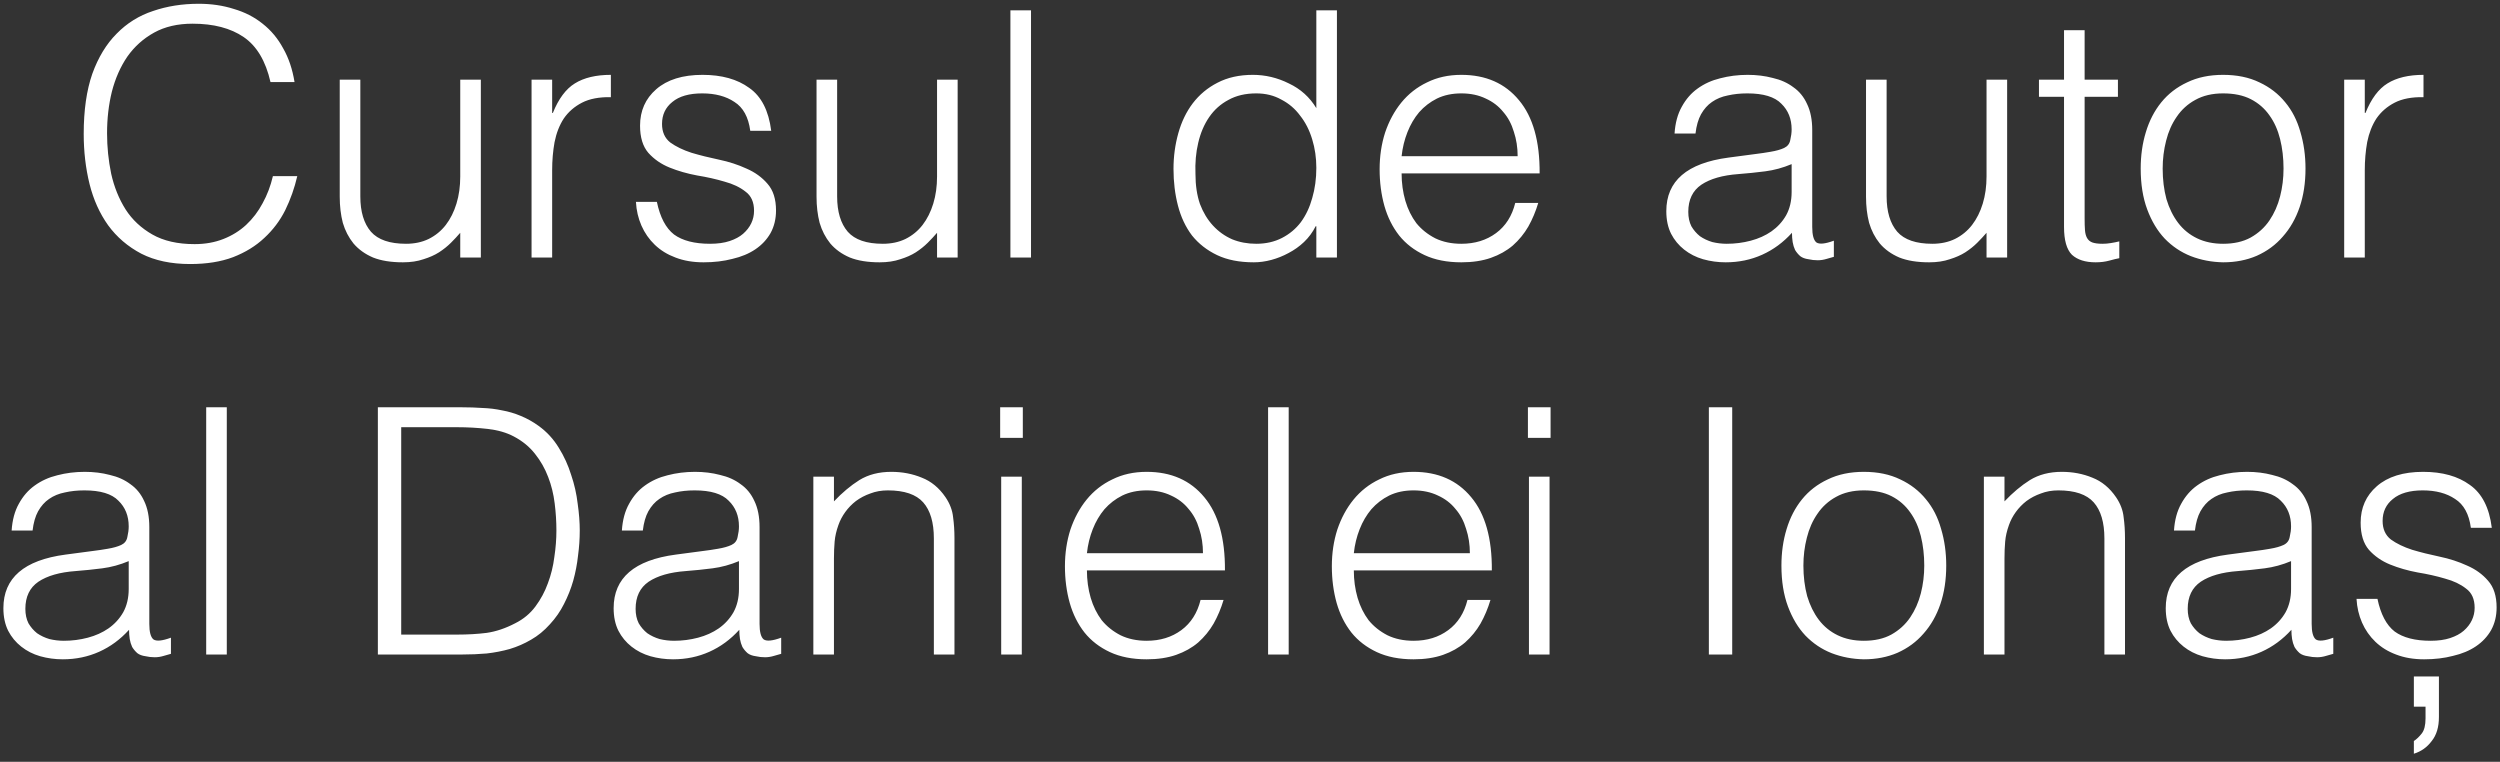 <?xml version="1.0" encoding="UTF-8"?> <svg xmlns="http://www.w3.org/2000/svg" width="233" height="71" viewBox="0 0 233 71" fill="none"><rect x="0" y="0" width="233" height="71" fill="#333333" stroke="none"/> <path d="M25.21 7.648C24.762 5.685 23.93 4.288 22.714 3.456C21.498 2.624 19.908 2.208 17.946 2.208C16.559 2.208 15.364 2.485 14.362 3.04C13.359 3.595 12.527 4.341 11.866 5.28C11.226 6.219 10.746 7.307 10.426 8.544C10.127 9.76 9.978 11.051 9.978 12.416C9.978 13.696 10.106 14.955 10.362 16.192C10.639 17.429 11.087 18.539 11.706 19.52C12.324 20.48 13.156 21.259 14.202 21.856C15.247 22.453 16.559 22.752 18.138 22.752C19.119 22.752 20.015 22.592 20.826 22.272C21.636 21.952 22.34 21.515 22.938 20.96C23.556 20.384 24.068 19.712 24.474 18.944C24.9 18.176 25.22 17.333 25.434 16.416H27.706C27.45 17.525 27.076 18.581 26.586 19.584C26.095 20.565 25.444 21.429 24.634 22.176C23.844 22.923 22.874 23.52 21.722 23.968C20.591 24.395 19.258 24.608 17.722 24.608C15.951 24.608 14.436 24.288 13.178 23.648C11.919 22.987 10.884 22.101 10.074 20.992C9.284 19.883 8.708 18.603 8.346 17.152C7.983 15.68 7.802 14.123 7.802 12.48C7.802 10.283 8.068 8.416 8.602 6.88C9.156 5.344 9.914 4.096 10.874 3.136C11.834 2.155 12.964 1.451 14.266 1.024C15.567 0.576 16.986 0.352 18.522 0.352C19.695 0.352 20.783 0.512 21.786 0.832C22.81 1.131 23.706 1.589 24.474 2.208C25.263 2.827 25.903 3.595 26.394 4.512C26.906 5.408 27.258 6.453 27.45 7.648H25.21ZM42.895 7.424H44.815V24H42.895V21.696C42.639 21.995 42.351 22.304 42.031 22.624C41.711 22.944 41.338 23.243 40.911 23.52C40.506 23.776 40.026 23.989 39.471 24.16C38.917 24.352 38.277 24.448 37.551 24.448C36.442 24.448 35.514 24.299 34.767 24C34.021 23.68 33.413 23.243 32.943 22.688C32.495 22.133 32.165 21.493 31.951 20.768C31.759 20.021 31.663 19.211 31.663 18.336V7.424H33.583V18.304C33.583 19.733 33.914 20.832 34.575 21.6C35.237 22.347 36.325 22.72 37.839 22.72C38.629 22.72 39.333 22.571 39.951 22.272C40.591 21.952 41.125 21.515 41.551 20.96C41.978 20.405 42.309 19.744 42.543 18.976C42.778 18.208 42.895 17.365 42.895 16.448V7.424ZM51.461 24H49.541V7.424H51.461V10.528H51.525C52.058 9.205 52.741 8.288 53.573 7.776C54.426 7.243 55.546 6.976 56.933 6.976V9.056C55.845 9.035 54.949 9.205 54.245 9.568C53.541 9.931 52.975 10.421 52.549 11.04C52.143 11.659 51.855 12.395 51.685 13.248C51.535 14.08 51.461 14.955 51.461 15.872V24ZM61.221 18.816C61.52 20.245 62.053 21.259 62.821 21.856C63.61 22.432 64.73 22.72 66.181 22.72C66.885 22.72 67.493 22.635 68.005 22.464C68.517 22.293 68.933 22.069 69.253 21.792C69.594 21.493 69.85 21.163 70.021 20.8C70.192 20.437 70.277 20.053 70.277 19.648C70.277 18.837 70.01 18.24 69.477 17.856C68.965 17.451 68.314 17.141 67.525 16.928C66.736 16.693 65.882 16.501 64.965 16.352C64.047 16.181 63.194 15.936 62.405 15.616C61.615 15.296 60.954 14.837 60.421 14.24C59.909 13.643 59.653 12.8 59.653 11.712C59.653 10.325 60.154 9.195 61.157 8.32C62.181 7.424 63.621 6.976 65.477 6.976C67.269 6.976 68.719 7.381 69.829 8.192C70.96 8.981 71.642 10.315 71.877 12.192H69.925C69.754 10.912 69.263 10.016 68.453 9.504C67.663 8.971 66.661 8.704 65.445 8.704C64.229 8.704 63.301 8.971 62.661 9.504C62.021 10.016 61.701 10.699 61.701 11.552C61.701 12.299 61.957 12.875 62.469 13.28C63.002 13.664 63.663 13.984 64.453 14.24C65.242 14.475 66.096 14.688 67.013 14.88C67.93 15.072 68.784 15.349 69.573 15.712C70.362 16.053 71.013 16.523 71.525 17.12C72.058 17.717 72.325 18.549 72.325 19.616C72.325 20.405 72.154 21.109 71.813 21.728C71.472 22.325 71.002 22.827 70.405 23.232C69.808 23.637 69.093 23.936 68.261 24.128C67.45 24.341 66.554 24.448 65.573 24.448C64.591 24.448 63.717 24.299 62.949 24C62.202 23.723 61.562 23.328 61.029 22.816C60.495 22.304 60.08 21.707 59.781 21.024C59.482 20.341 59.312 19.605 59.269 18.816H61.221ZM87.333 7.424H89.253V24H87.333V21.696C87.077 21.995 86.789 22.304 86.469 22.624C86.149 22.944 85.775 23.243 85.349 23.52C84.944 23.776 84.463 23.989 83.909 24.16C83.354 24.352 82.714 24.448 81.989 24.448C80.879 24.448 79.951 24.299 79.205 24C78.458 23.68 77.85 23.243 77.381 22.688C76.933 22.133 76.602 21.493 76.389 20.768C76.197 20.021 76.101 19.211 76.101 18.336V7.424H78.021V18.304C78.021 19.733 78.352 20.832 79.013 21.6C79.674 22.347 80.762 22.72 82.277 22.72C83.066 22.72 83.77 22.571 84.389 22.272C85.029 21.952 85.562 21.515 85.989 20.96C86.415 20.405 86.746 19.744 86.981 18.976C87.216 18.208 87.333 17.365 87.333 16.448V7.424ZM94.17 24V0.96H96.09V24H94.17ZM122.682 15.648C122.682 14.709 122.554 13.824 122.298 12.992C122.042 12.139 121.669 11.403 121.178 10.784C120.709 10.144 120.122 9.643 119.418 9.28C118.735 8.896 117.957 8.704 117.082 8.704C116.079 8.704 115.215 8.907 114.49 9.312C113.765 9.696 113.167 10.229 112.698 10.912C112.229 11.595 111.887 12.395 111.674 13.312C111.461 14.208 111.375 15.179 111.418 16.224C111.418 17.269 111.557 18.197 111.834 19.008C112.133 19.797 112.538 20.469 113.05 21.024C113.562 21.579 114.159 22.005 114.842 22.304C115.525 22.581 116.271 22.72 117.082 22.72C117.978 22.72 118.778 22.539 119.482 22.176C120.186 21.813 120.773 21.323 121.242 20.704C121.711 20.064 122.063 19.317 122.298 18.464C122.554 17.589 122.682 16.651 122.682 15.648ZM122.682 0.96H124.602V24H122.682V21.088H122.618C122.341 21.643 121.978 22.133 121.53 22.56C121.103 22.965 120.623 23.307 120.09 23.584C119.578 23.861 119.045 24.075 118.49 24.224C117.935 24.373 117.391 24.448 116.858 24.448C115.514 24.448 114.373 24.224 113.434 23.776C112.495 23.328 111.717 22.72 111.098 21.952C110.501 21.163 110.063 20.235 109.786 19.168C109.509 18.101 109.37 16.96 109.37 15.744C109.37 14.592 109.519 13.483 109.818 12.416C110.117 11.349 110.565 10.421 111.162 9.632C111.781 8.821 112.549 8.181 113.466 7.712C114.405 7.221 115.503 6.976 116.762 6.976C117.935 6.976 119.055 7.243 120.122 7.776C121.21 8.288 122.063 9.056 122.682 10.08V0.96ZM141.445 14.56C141.445 13.749 141.327 12.992 141.093 12.288C140.879 11.563 140.549 10.944 140.101 10.432C139.674 9.899 139.13 9.483 138.469 9.184C137.807 8.864 137.05 8.704 136.197 8.704C135.343 8.704 134.586 8.864 133.925 9.184C133.285 9.504 132.73 9.931 132.261 10.464C131.813 10.997 131.45 11.616 131.173 12.32C130.895 13.024 130.714 13.771 130.629 14.56H141.445ZM130.629 16.16C130.629 17.056 130.746 17.909 130.981 18.72C131.215 19.509 131.557 20.203 132.005 20.8C132.474 21.376 133.061 21.845 133.765 22.208C134.469 22.549 135.279 22.72 136.197 22.72C137.455 22.72 138.533 22.389 139.429 21.728C140.325 21.067 140.922 20.128 141.221 18.912H143.365C143.13 19.701 142.821 20.437 142.437 21.12C142.053 21.781 141.573 22.368 140.997 22.88C140.421 23.371 139.738 23.755 138.949 24.032C138.159 24.309 137.242 24.448 136.197 24.448C134.874 24.448 133.733 24.224 132.773 23.776C131.813 23.328 131.023 22.72 130.405 21.952C129.786 21.163 129.327 20.245 129.029 19.2C128.73 18.133 128.581 16.992 128.581 15.776C128.581 14.56 128.751 13.419 129.093 12.352C129.455 11.285 129.957 10.357 130.597 9.568C131.258 8.757 132.058 8.128 132.997 7.68C133.935 7.211 135.002 6.976 136.197 6.976C138.479 6.976 140.271 7.765 141.573 9.344C142.874 10.901 143.514 13.173 143.493 16.16H130.629ZM166.98 15.296C166.169 15.637 165.348 15.861 164.516 15.968C163.684 16.075 162.852 16.16 162.02 16.224C160.548 16.331 159.396 16.661 158.564 17.216C157.753 17.771 157.348 18.613 157.348 19.744C157.348 20.256 157.444 20.704 157.636 21.088C157.849 21.451 158.116 21.76 158.436 22.016C158.777 22.251 159.161 22.432 159.588 22.56C160.036 22.667 160.484 22.72 160.932 22.72C161.7 22.72 162.447 22.624 163.172 22.432C163.897 22.24 164.537 21.952 165.092 21.568C165.668 21.163 166.127 20.661 166.468 20.064C166.809 19.445 166.98 18.72 166.98 17.888V15.296ZM163.748 14.336C164.111 14.293 164.537 14.229 165.028 14.144C165.54 14.059 165.956 13.941 166.276 13.792C166.596 13.643 166.788 13.397 166.852 13.056C166.937 12.693 166.98 12.363 166.98 12.064C166.98 11.083 166.66 10.283 166.02 9.664C165.401 9.024 164.345 8.704 162.852 8.704C162.191 8.704 161.583 8.768 161.028 8.896C160.473 9.003 159.983 9.205 159.556 9.504C159.151 9.781 158.809 10.165 158.532 10.656C158.276 11.125 158.105 11.723 158.02 12.448H156.068C156.132 11.467 156.356 10.635 156.74 9.952C157.124 9.248 157.615 8.683 158.212 8.256C158.831 7.808 159.535 7.488 160.324 7.296C161.135 7.083 161.988 6.976 162.884 6.976C163.716 6.976 164.495 7.072 165.22 7.264C165.967 7.435 166.607 7.723 167.14 8.128C167.695 8.512 168.121 9.035 168.42 9.696C168.74 10.357 168.9 11.168 168.9 12.128V21.152C168.9 21.899 169.028 22.379 169.284 22.592C169.561 22.784 170.105 22.731 170.916 22.432V23.936C170.767 23.979 170.543 24.043 170.244 24.128C169.967 24.213 169.689 24.256 169.412 24.256C169.113 24.256 168.825 24.224 168.548 24.16C168.228 24.117 167.972 24.021 167.78 23.872C167.588 23.701 167.428 23.509 167.3 23.296C167.193 23.061 167.119 22.816 167.076 22.56C167.033 22.283 167.012 21.995 167.012 21.696C166.201 22.592 165.273 23.275 164.228 23.744C163.183 24.213 162.052 24.448 160.836 24.448C160.111 24.448 159.407 24.352 158.724 24.16C158.063 23.968 157.476 23.669 156.964 23.264C156.452 22.859 156.047 22.368 155.748 21.792C155.449 21.195 155.3 20.491 155.3 19.68C155.3 16.864 157.231 15.2 161.092 14.688L163.748 14.336ZM185.145 7.424H187.065V24H185.145V21.696C184.889 21.995 184.601 22.304 184.281 22.624C183.961 22.944 183.588 23.243 183.161 23.52C182.756 23.776 182.276 23.989 181.721 24.16C181.167 24.352 180.527 24.448 179.801 24.448C178.692 24.448 177.764 24.299 177.017 24C176.271 23.68 175.663 23.243 175.193 22.688C174.745 22.133 174.415 21.493 174.201 20.768C174.009 20.021 173.913 19.211 173.913 18.336V7.424H175.833V18.304C175.833 19.733 176.164 20.832 176.825 21.6C177.487 22.347 178.575 22.72 180.089 22.72C180.879 22.72 181.583 22.571 182.201 22.272C182.841 21.952 183.375 21.515 183.801 20.96C184.228 20.405 184.559 19.744 184.793 18.976C185.028 18.208 185.145 17.365 185.145 16.448V7.424ZM197.519 24.064C197.284 24.107 196.975 24.181 196.591 24.288C196.207 24.395 195.78 24.448 195.311 24.448C194.351 24.448 193.615 24.213 193.103 23.744C192.612 23.253 192.367 22.389 192.367 21.152V9.024H190.031V7.424H192.367V2.816H194.287V7.424H197.391V9.024H194.287V20.384C194.287 20.789 194.297 21.141 194.319 21.44C194.34 21.739 194.404 21.984 194.511 22.176C194.617 22.368 194.777 22.507 194.991 22.592C195.225 22.677 195.545 22.72 195.951 22.72C196.207 22.72 196.463 22.699 196.719 22.656C196.996 22.613 197.263 22.56 197.519 22.496V24.064ZM207.193 24.448C206.126 24.427 205.124 24.235 204.185 23.872C203.268 23.509 202.457 22.965 201.753 22.24C201.07 21.515 200.526 20.608 200.121 19.52C199.716 18.432 199.513 17.163 199.513 15.712C199.513 14.496 199.673 13.365 199.993 12.32C200.313 11.253 200.793 10.325 201.433 9.536C202.073 8.747 202.873 8.128 203.833 7.68C204.793 7.211 205.913 6.976 207.193 6.976C208.494 6.976 209.625 7.211 210.585 7.68C211.545 8.128 212.345 8.747 212.985 9.536C213.625 10.304 214.094 11.221 214.393 12.288C214.713 13.355 214.873 14.496 214.873 15.712C214.873 17.035 214.692 18.229 214.329 19.296C213.966 20.363 213.444 21.28 212.761 22.048C212.1 22.816 211.289 23.413 210.329 23.84C209.39 24.245 208.345 24.448 207.193 24.448ZM212.825 15.712C212.825 14.731 212.718 13.813 212.505 12.96C212.292 12.107 211.961 11.371 211.513 10.752C211.065 10.112 210.489 9.611 209.785 9.248C209.081 8.885 208.217 8.704 207.193 8.704C206.19 8.704 205.326 8.907 204.601 9.312C203.897 9.696 203.321 10.219 202.873 10.88C202.425 11.52 202.094 12.267 201.881 13.12C201.668 13.952 201.561 14.816 201.561 15.712C201.561 16.736 201.678 17.685 201.913 18.56C202.169 19.413 202.532 20.149 203.001 20.768C203.47 21.387 204.057 21.867 204.761 22.208C205.465 22.549 206.276 22.72 207.193 22.72C208.196 22.72 209.049 22.528 209.753 22.144C210.478 21.739 211.065 21.205 211.513 20.544C211.961 19.883 212.292 19.136 212.505 18.304C212.718 17.472 212.825 16.608 212.825 15.712ZM220.398 24H218.478V7.424H220.398V10.528H220.462C220.995 9.205 221.678 8.288 222.51 7.776C223.363 7.243 224.483 6.976 225.87 6.976V9.056C224.782 9.035 223.886 9.205 223.182 9.568C222.478 9.931 221.913 10.421 221.486 11.04C221.081 11.659 220.793 12.395 220.622 13.248C220.473 14.08 220.398 14.955 220.398 15.872V24ZM11.996 52.296C11.185 52.637 10.364 52.861 9.532 52.968C8.7 53.075 7.868 53.16 7.036 53.224C5.564 53.331 4.412 53.661 3.58 54.216C2.769 54.771 2.364 55.613 2.364 56.744C2.364 57.256 2.46 57.704 2.652 58.088C2.865 58.451 3.132 58.76 3.452 59.016C3.793 59.251 4.177 59.432 4.604 59.56C5.052 59.667 5.5 59.72 5.948 59.72C6.716 59.72 7.462 59.624 8.188 59.432C8.913 59.24 9.553 58.952 10.108 58.568C10.684 58.163 11.142 57.661 11.484 57.064C11.825 56.445 11.996 55.72 11.996 54.888V52.296ZM8.764 51.336C9.126 51.293 9.553 51.229 10.044 51.144C10.556 51.059 10.972 50.941 11.292 50.792C11.612 50.643 11.804 50.397 11.868 50.056C11.953 49.693 11.996 49.363 11.996 49.064C11.996 48.083 11.676 47.283 11.036 46.664C10.417 46.024 9.361 45.704 7.868 45.704C7.206 45.704 6.598 45.768 6.044 45.896C5.489 46.003 4.998 46.205 4.572 46.504C4.166 46.781 3.825 47.165 3.548 47.656C3.292 48.125 3.121 48.723 3.036 49.448H1.084C1.148 48.467 1.372 47.635 1.756 46.952C2.14 46.248 2.63 45.683 3.228 45.256C3.846 44.808 4.55 44.488 5.34 44.296C6.15 44.083 7.004 43.976 7.9 43.976C8.732 43.976 9.51 44.072 10.236 44.264C10.982 44.435 11.622 44.723 12.156 45.128C12.71 45.512 13.137 46.035 13.436 46.696C13.756 47.357 13.916 48.168 13.916 49.128V58.152C13.916 58.899 14.044 59.379 14.3 59.592C14.577 59.784 15.121 59.731 15.932 59.432V60.936C15.782 60.979 15.558 61.043 15.26 61.128C14.982 61.213 14.705 61.256 14.428 61.256C14.129 61.256 13.841 61.224 13.564 61.16C13.244 61.117 12.988 61.021 12.796 60.872C12.604 60.701 12.444 60.509 12.316 60.296C12.209 60.061 12.134 59.816 12.092 59.56C12.049 59.283 12.028 58.995 12.028 58.696C11.217 59.592 10.289 60.275 9.244 60.744C8.198 61.213 7.068 61.448 5.852 61.448C5.126 61.448 4.422 61.352 3.74 61.16C3.078 60.968 2.492 60.669 1.98 60.264C1.468 59.859 1.062 59.368 0.764 58.792C0.465 58.195 0.316 57.491 0.316 56.68C0.316 53.864 2.246 52.2 6.108 51.688L8.764 51.336ZM19.217 61V37.96H21.137V61H19.217ZM35.217 61V37.96H43.089C43.729 37.96 44.358 37.981 44.977 38.024C45.596 38.045 46.204 38.12 46.801 38.248C47.398 38.355 47.974 38.525 48.529 38.76C49.105 38.995 49.66 39.304 50.193 39.688C50.961 40.243 51.59 40.925 52.081 41.736C52.572 42.525 52.956 43.368 53.233 44.264C53.532 45.139 53.734 46.035 53.841 46.952C53.969 47.848 54.033 48.68 54.033 49.448C54.033 50.216 53.98 50.995 53.873 51.784C53.788 52.573 53.638 53.352 53.425 54.12C53.212 54.867 52.924 55.592 52.561 56.296C52.22 56.979 51.782 57.608 51.249 58.184C50.716 58.781 50.129 59.261 49.489 59.624C48.87 59.987 48.209 60.275 47.505 60.488C46.822 60.68 46.108 60.819 45.361 60.904C44.614 60.968 43.857 61 43.089 61H35.217ZM37.393 59.144H42.609C43.59 59.144 44.508 59.091 45.361 58.984C46.236 58.856 47.121 58.557 48.017 58.088C48.785 57.704 49.414 57.181 49.905 56.52C50.396 55.859 50.78 55.144 51.057 54.376C51.356 53.587 51.558 52.765 51.665 51.912C51.793 51.059 51.857 50.237 51.857 49.448C51.857 48.616 51.804 47.773 51.697 46.92C51.59 46.045 51.388 45.224 51.089 44.456C50.79 43.667 50.385 42.952 49.873 42.312C49.361 41.651 48.7 41.107 47.889 40.68C47.206 40.317 46.396 40.083 45.457 39.976C44.518 39.869 43.569 39.816 42.609 39.816H37.393V59.144ZM68.871 52.296C68.06 52.637 67.239 52.861 66.407 52.968C65.575 53.075 64.743 53.16 63.911 53.224C62.439 53.331 61.287 53.661 60.455 54.216C59.644 54.771 59.239 55.613 59.239 56.744C59.239 57.256 59.335 57.704 59.527 58.088C59.74 58.451 60.007 58.76 60.327 59.016C60.668 59.251 61.052 59.432 61.479 59.56C61.927 59.667 62.375 59.72 62.823 59.72C63.591 59.72 64.337 59.624 65.063 59.432C65.788 59.24 66.428 58.952 66.983 58.568C67.559 58.163 68.017 57.661 68.359 57.064C68.7 56.445 68.871 55.72 68.871 54.888V52.296ZM65.639 51.336C66.001 51.293 66.428 51.229 66.919 51.144C67.431 51.059 67.847 50.941 68.167 50.792C68.487 50.643 68.679 50.397 68.743 50.056C68.828 49.693 68.871 49.363 68.871 49.064C68.871 48.083 68.551 47.283 67.911 46.664C67.292 46.024 66.236 45.704 64.743 45.704C64.081 45.704 63.473 45.768 62.919 45.896C62.364 46.003 61.873 46.205 61.447 46.504C61.041 46.781 60.7 47.165 60.423 47.656C60.167 48.125 59.996 48.723 59.911 49.448H57.959C58.023 48.467 58.247 47.635 58.631 46.952C59.015 46.248 59.505 45.683 60.103 45.256C60.721 44.808 61.425 44.488 62.215 44.296C63.025 44.083 63.879 43.976 64.775 43.976C65.607 43.976 66.385 44.072 67.111 44.264C67.857 44.435 68.497 44.723 69.031 45.128C69.585 45.512 70.012 46.035 70.311 46.696C70.631 47.357 70.791 48.168 70.791 49.128V58.152C70.791 58.899 70.919 59.379 71.175 59.592C71.452 59.784 71.996 59.731 72.807 59.432V60.936C72.657 60.979 72.433 61.043 72.135 61.128C71.857 61.213 71.58 61.256 71.303 61.256C71.004 61.256 70.716 61.224 70.439 61.16C70.119 61.117 69.863 61.021 69.671 60.872C69.479 60.701 69.319 60.509 69.191 60.296C69.084 60.061 69.009 59.816 68.967 59.56C68.924 59.283 68.903 58.995 68.903 58.696C68.092 59.592 67.164 60.275 66.119 60.744C65.073 61.213 63.943 61.448 62.727 61.448C62.001 61.448 61.297 61.352 60.615 61.16C59.953 60.968 59.367 60.669 58.855 60.264C58.343 59.859 57.937 59.368 57.639 58.792C57.34 58.195 57.191 57.491 57.191 56.68C57.191 53.864 59.121 52.2 62.983 51.688L65.639 51.336ZM77.724 61H75.804V44.424H77.724V46.728C78.492 45.917 79.281 45.256 80.092 44.744C80.924 44.232 81.916 43.976 83.068 43.976C84.092 43.976 85.041 44.157 85.916 44.52C86.791 44.861 87.527 45.469 88.124 46.344C88.529 46.941 88.764 47.56 88.828 48.2C88.913 48.819 88.956 49.469 88.956 50.152V61H87.036V50.184C87.036 48.691 86.705 47.571 86.044 46.824C85.383 46.077 84.284 45.704 82.748 45.704C82.151 45.704 81.607 45.8 81.116 45.992C80.625 46.163 80.177 46.397 79.772 46.696C79.388 46.995 79.057 47.336 78.78 47.72C78.503 48.104 78.289 48.509 78.14 48.936C77.948 49.469 77.831 49.981 77.788 50.472C77.745 50.963 77.724 51.496 77.724 52.072V61ZM93.311 61V44.424H95.231V61H93.311ZM93.215 40.808V37.96H95.327V40.808H93.215ZM112.117 51.56C112.117 50.749 111.999 49.992 111.765 49.288C111.551 48.563 111.221 47.944 110.773 47.432C110.346 46.899 109.802 46.483 109.141 46.184C108.479 45.864 107.722 45.704 106.869 45.704C106.015 45.704 105.258 45.864 104.597 46.184C103.957 46.504 103.402 46.931 102.933 47.464C102.485 47.997 102.122 48.616 101.845 49.32C101.567 50.024 101.386 50.771 101.301 51.56H112.117ZM101.301 53.16C101.301 54.056 101.418 54.909 101.653 55.72C101.887 56.509 102.229 57.203 102.677 57.8C103.146 58.376 103.733 58.845 104.437 59.208C105.141 59.549 105.951 59.72 106.869 59.72C108.127 59.72 109.205 59.389 110.101 58.728C110.997 58.067 111.594 57.128 111.893 55.912H114.037C113.802 56.701 113.493 57.437 113.109 58.12C112.725 58.781 112.245 59.368 111.669 59.88C111.093 60.371 110.41 60.755 109.621 61.032C108.831 61.309 107.914 61.448 106.869 61.448C105.546 61.448 104.405 61.224 103.445 60.776C102.485 60.328 101.695 59.72 101.077 58.952C100.458 58.163 99.999 57.245 99.701 56.2C99.402 55.133 99.252 53.992 99.252 52.776C99.252 51.56 99.423 50.419 99.764 49.352C100.127 48.285 100.629 47.357 101.269 46.568C101.93 45.757 102.73 45.128 103.669 44.68C104.607 44.211 105.674 43.976 106.869 43.976C109.151 43.976 110.943 44.765 112.245 46.344C113.546 47.901 114.186 50.173 114.165 53.16H101.301ZM118.186 61V37.96H120.106V61H118.186ZM136.992 51.56C136.992 50.749 136.874 49.992 136.64 49.288C136.426 48.563 136.096 47.944 135.648 47.432C135.221 46.899 134.677 46.483 134.016 46.184C133.354 45.864 132.597 45.704 131.744 45.704C130.89 45.704 130.133 45.864 129.472 46.184C128.832 46.504 128.277 46.931 127.808 47.464C127.36 47.997 126.997 48.616 126.72 49.32C126.442 50.024 126.261 50.771 126.176 51.56H136.992ZM126.176 53.16C126.176 54.056 126.293 54.909 126.528 55.72C126.762 56.509 127.104 57.203 127.552 57.8C128.021 58.376 128.608 58.845 129.312 59.208C130.016 59.549 130.826 59.72 131.744 59.72C133.002 59.72 134.08 59.389 134.976 58.728C135.872 58.067 136.469 57.128 136.768 55.912H138.912C138.677 56.701 138.368 57.437 137.984 58.12C137.6 58.781 137.12 59.368 136.544 59.88C135.968 60.371 135.285 60.755 134.496 61.032C133.706 61.309 132.789 61.448 131.744 61.448C130.421 61.448 129.28 61.224 128.32 60.776C127.36 60.328 126.57 59.72 125.952 58.952C125.333 58.163 124.874 57.245 124.576 56.2C124.277 55.133 124.128 53.992 124.128 52.776C124.128 51.56 124.298 50.419 124.64 49.352C125.002 48.285 125.504 47.357 126.144 46.568C126.805 45.757 127.605 45.128 128.544 44.68C129.482 44.211 130.549 43.976 131.744 43.976C134.026 43.976 135.818 44.765 137.12 46.344C138.421 47.901 139.061 50.173 139.04 53.16H126.176ZM142.498 61V44.424H144.418V61H142.498ZM142.402 40.808V37.96H144.514V40.808H142.402ZM159.266 61V37.96H161.442V61H159.266ZM173.709 61.448C172.642 61.427 171.639 61.235 170.701 60.872C169.783 60.509 168.973 59.965 168.269 59.24C167.586 58.515 167.042 57.608 166.637 56.52C166.231 55.432 166.029 54.163 166.029 52.712C166.029 51.496 166.189 50.365 166.509 49.32C166.829 48.253 167.309 47.325 167.949 46.536C168.589 45.747 169.389 45.128 170.349 44.68C171.309 44.211 172.429 43.976 173.709 43.976C175.01 43.976 176.141 44.211 177.101 44.68C178.061 45.128 178.861 45.747 179.501 46.536C180.141 47.304 180.61 48.221 180.909 49.288C181.229 50.355 181.389 51.496 181.389 52.712C181.389 54.035 181.207 55.229 180.845 56.296C180.482 57.363 179.959 58.28 179.277 59.048C178.615 59.816 177.805 60.413 176.845 60.84C175.906 61.245 174.861 61.448 173.709 61.448ZM179.341 52.712C179.341 51.731 179.234 50.813 179.021 49.96C178.807 49.107 178.477 48.371 178.029 47.752C177.581 47.112 177.005 46.611 176.301 46.248C175.597 45.885 174.733 45.704 173.709 45.704C172.706 45.704 171.842 45.907 171.117 46.312C170.413 46.696 169.837 47.219 169.389 47.88C168.941 48.52 168.61 49.267 168.397 50.12C168.183 50.952 168.077 51.816 168.077 52.712C168.077 53.736 168.194 54.685 168.429 55.56C168.685 56.413 169.047 57.149 169.516 57.768C169.986 58.387 170.573 58.867 171.277 59.208C171.981 59.549 172.791 59.72 173.709 59.72C174.711 59.72 175.565 59.528 176.269 59.144C176.994 58.739 177.581 58.205 178.029 57.544C178.477 56.883 178.807 56.136 179.021 55.304C179.234 54.472 179.341 53.608 179.341 52.712ZM186.818 61H184.898V44.424H186.818V46.728C187.586 45.917 188.375 45.256 189.186 44.744C190.018 44.232 191.01 43.976 192.162 43.976C193.186 43.976 194.135 44.157 195.01 44.52C195.884 44.861 196.62 45.469 197.218 46.344C197.623 46.941 197.858 47.56 197.922 48.2C198.007 48.819 198.05 49.469 198.05 50.152V61H196.13V50.184C196.13 48.691 195.799 47.571 195.138 46.824C194.476 46.077 193.378 45.704 191.842 45.704C191.244 45.704 190.7 45.8 190.21 45.992C189.719 46.163 189.271 46.397 188.866 46.696C188.482 46.995 188.151 47.336 187.874 47.72C187.596 48.104 187.383 48.509 187.234 48.936C187.042 49.469 186.924 49.981 186.882 50.472C186.839 50.963 186.818 51.496 186.818 52.072V61ZM213.527 52.296C212.716 52.637 211.895 52.861 211.063 52.968C210.231 53.075 209.399 53.16 208.567 53.224C207.095 53.331 205.943 53.661 205.111 54.216C204.3 54.771 203.895 55.613 203.895 56.744C203.895 57.256 203.991 57.704 204.183 58.088C204.396 58.451 204.663 58.76 204.983 59.016C205.324 59.251 205.708 59.432 206.135 59.56C206.583 59.667 207.031 59.72 207.479 59.72C208.247 59.72 208.994 59.624 209.719 59.432C210.444 59.24 211.084 58.952 211.639 58.568C212.215 58.163 212.674 57.661 213.015 57.064C213.356 56.445 213.527 55.72 213.527 54.888V52.296ZM210.295 51.336C210.658 51.293 211.084 51.229 211.575 51.144C212.087 51.059 212.503 50.941 212.823 50.792C213.143 50.643 213.335 50.397 213.399 50.056C213.484 49.693 213.527 49.363 213.527 49.064C213.527 48.083 213.207 47.283 212.567 46.664C211.948 46.024 210.892 45.704 209.399 45.704C208.738 45.704 208.13 45.768 207.575 45.896C207.02 46.003 206.53 46.205 206.103 46.504C205.698 46.781 205.356 47.165 205.079 47.656C204.823 48.125 204.652 48.723 204.567 49.448H202.615C202.679 48.467 202.903 47.635 203.287 46.952C203.671 46.248 204.162 45.683 204.759 45.256C205.378 44.808 206.082 44.488 206.871 44.296C207.682 44.083 208.535 43.976 209.431 43.976C210.263 43.976 211.042 44.072 211.767 44.264C212.514 44.435 213.154 44.723 213.687 45.128C214.242 45.512 214.668 46.035 214.967 46.696C215.287 47.357 215.447 48.168 215.447 49.128V58.152C215.447 58.899 215.575 59.379 215.831 59.592C216.108 59.784 216.652 59.731 217.463 59.432V60.936C217.314 60.979 217.09 61.043 216.791 61.128C216.514 61.213 216.236 61.256 215.959 61.256C215.66 61.256 215.372 61.224 215.095 61.16C214.775 61.117 214.519 61.021 214.327 60.872C214.135 60.701 213.975 60.509 213.847 60.296C213.74 60.061 213.666 59.816 213.623 59.56C213.58 59.283 213.559 58.995 213.559 58.696C212.748 59.592 211.82 60.275 210.775 60.744C209.73 61.213 208.599 61.448 207.383 61.448C206.658 61.448 205.954 61.352 205.271 61.16C204.61 60.968 204.023 60.669 203.511 60.264C202.999 59.859 202.594 59.368 202.295 58.792C201.996 58.195 201.847 57.491 201.847 56.68C201.847 53.864 203.778 52.2 207.639 51.688L210.295 51.336ZM221.58 55.816C221.879 57.245 222.412 58.259 223.18 58.856C223.97 59.432 225.09 59.72 226.54 59.72C227.244 59.72 227.852 59.635 228.364 59.464C228.876 59.293 229.292 59.069 229.612 58.792C229.954 58.493 230.21 58.163 230.38 57.8C230.551 57.437 230.636 57.053 230.636 56.648C230.636 55.837 230.37 55.24 229.836 54.856C229.324 54.451 228.674 54.141 227.884 53.928C227.095 53.693 226.242 53.501 225.324 53.352C224.407 53.181 223.554 52.936 222.764 52.616C221.975 52.296 221.314 51.837 220.78 51.24C220.268 50.643 220.012 49.8 220.012 48.712C220.012 47.325 220.514 46.195 221.516 45.32C222.54 44.424 223.98 43.976 225.836 43.976C227.628 43.976 229.079 44.381 230.188 45.192C231.319 45.981 232.002 47.315 232.236 49.192H230.284C230.114 47.912 229.623 47.016 228.812 46.504C228.023 45.971 227.02 45.704 225.804 45.704C224.588 45.704 223.66 45.971 223.02 46.504C222.38 47.016 222.06 47.699 222.06 48.552C222.06 49.299 222.316 49.875 222.828 50.28C223.362 50.664 224.023 50.984 224.812 51.24C225.602 51.475 226.455 51.688 227.372 51.88C228.29 52.072 229.143 52.349 229.932 52.712C230.722 53.053 231.372 53.523 231.884 54.12C232.418 54.717 232.684 55.549 232.684 56.616C232.684 57.405 232.514 58.109 232.172 58.728C231.831 59.325 231.362 59.827 230.764 60.232C230.167 60.637 229.452 60.936 228.62 61.128C227.81 61.341 226.914 61.448 225.932 61.448C224.951 61.448 224.076 61.299 223.308 61C222.562 60.723 221.922 60.328 221.388 59.816C220.855 59.304 220.439 58.707 220.14 58.024C219.842 57.341 219.671 56.605 219.628 55.816H221.58ZM227.308 66.824C227.308 67.763 227.084 68.509 226.636 69.064C226.21 69.64 225.655 70.035 224.972 70.248V69.064C225.228 68.893 225.474 68.659 225.708 68.36C225.943 68.061 226.06 67.592 226.06 66.952V65.864H224.972V63.048H227.308V66.824Z" fill="white"></path> </svg> 
